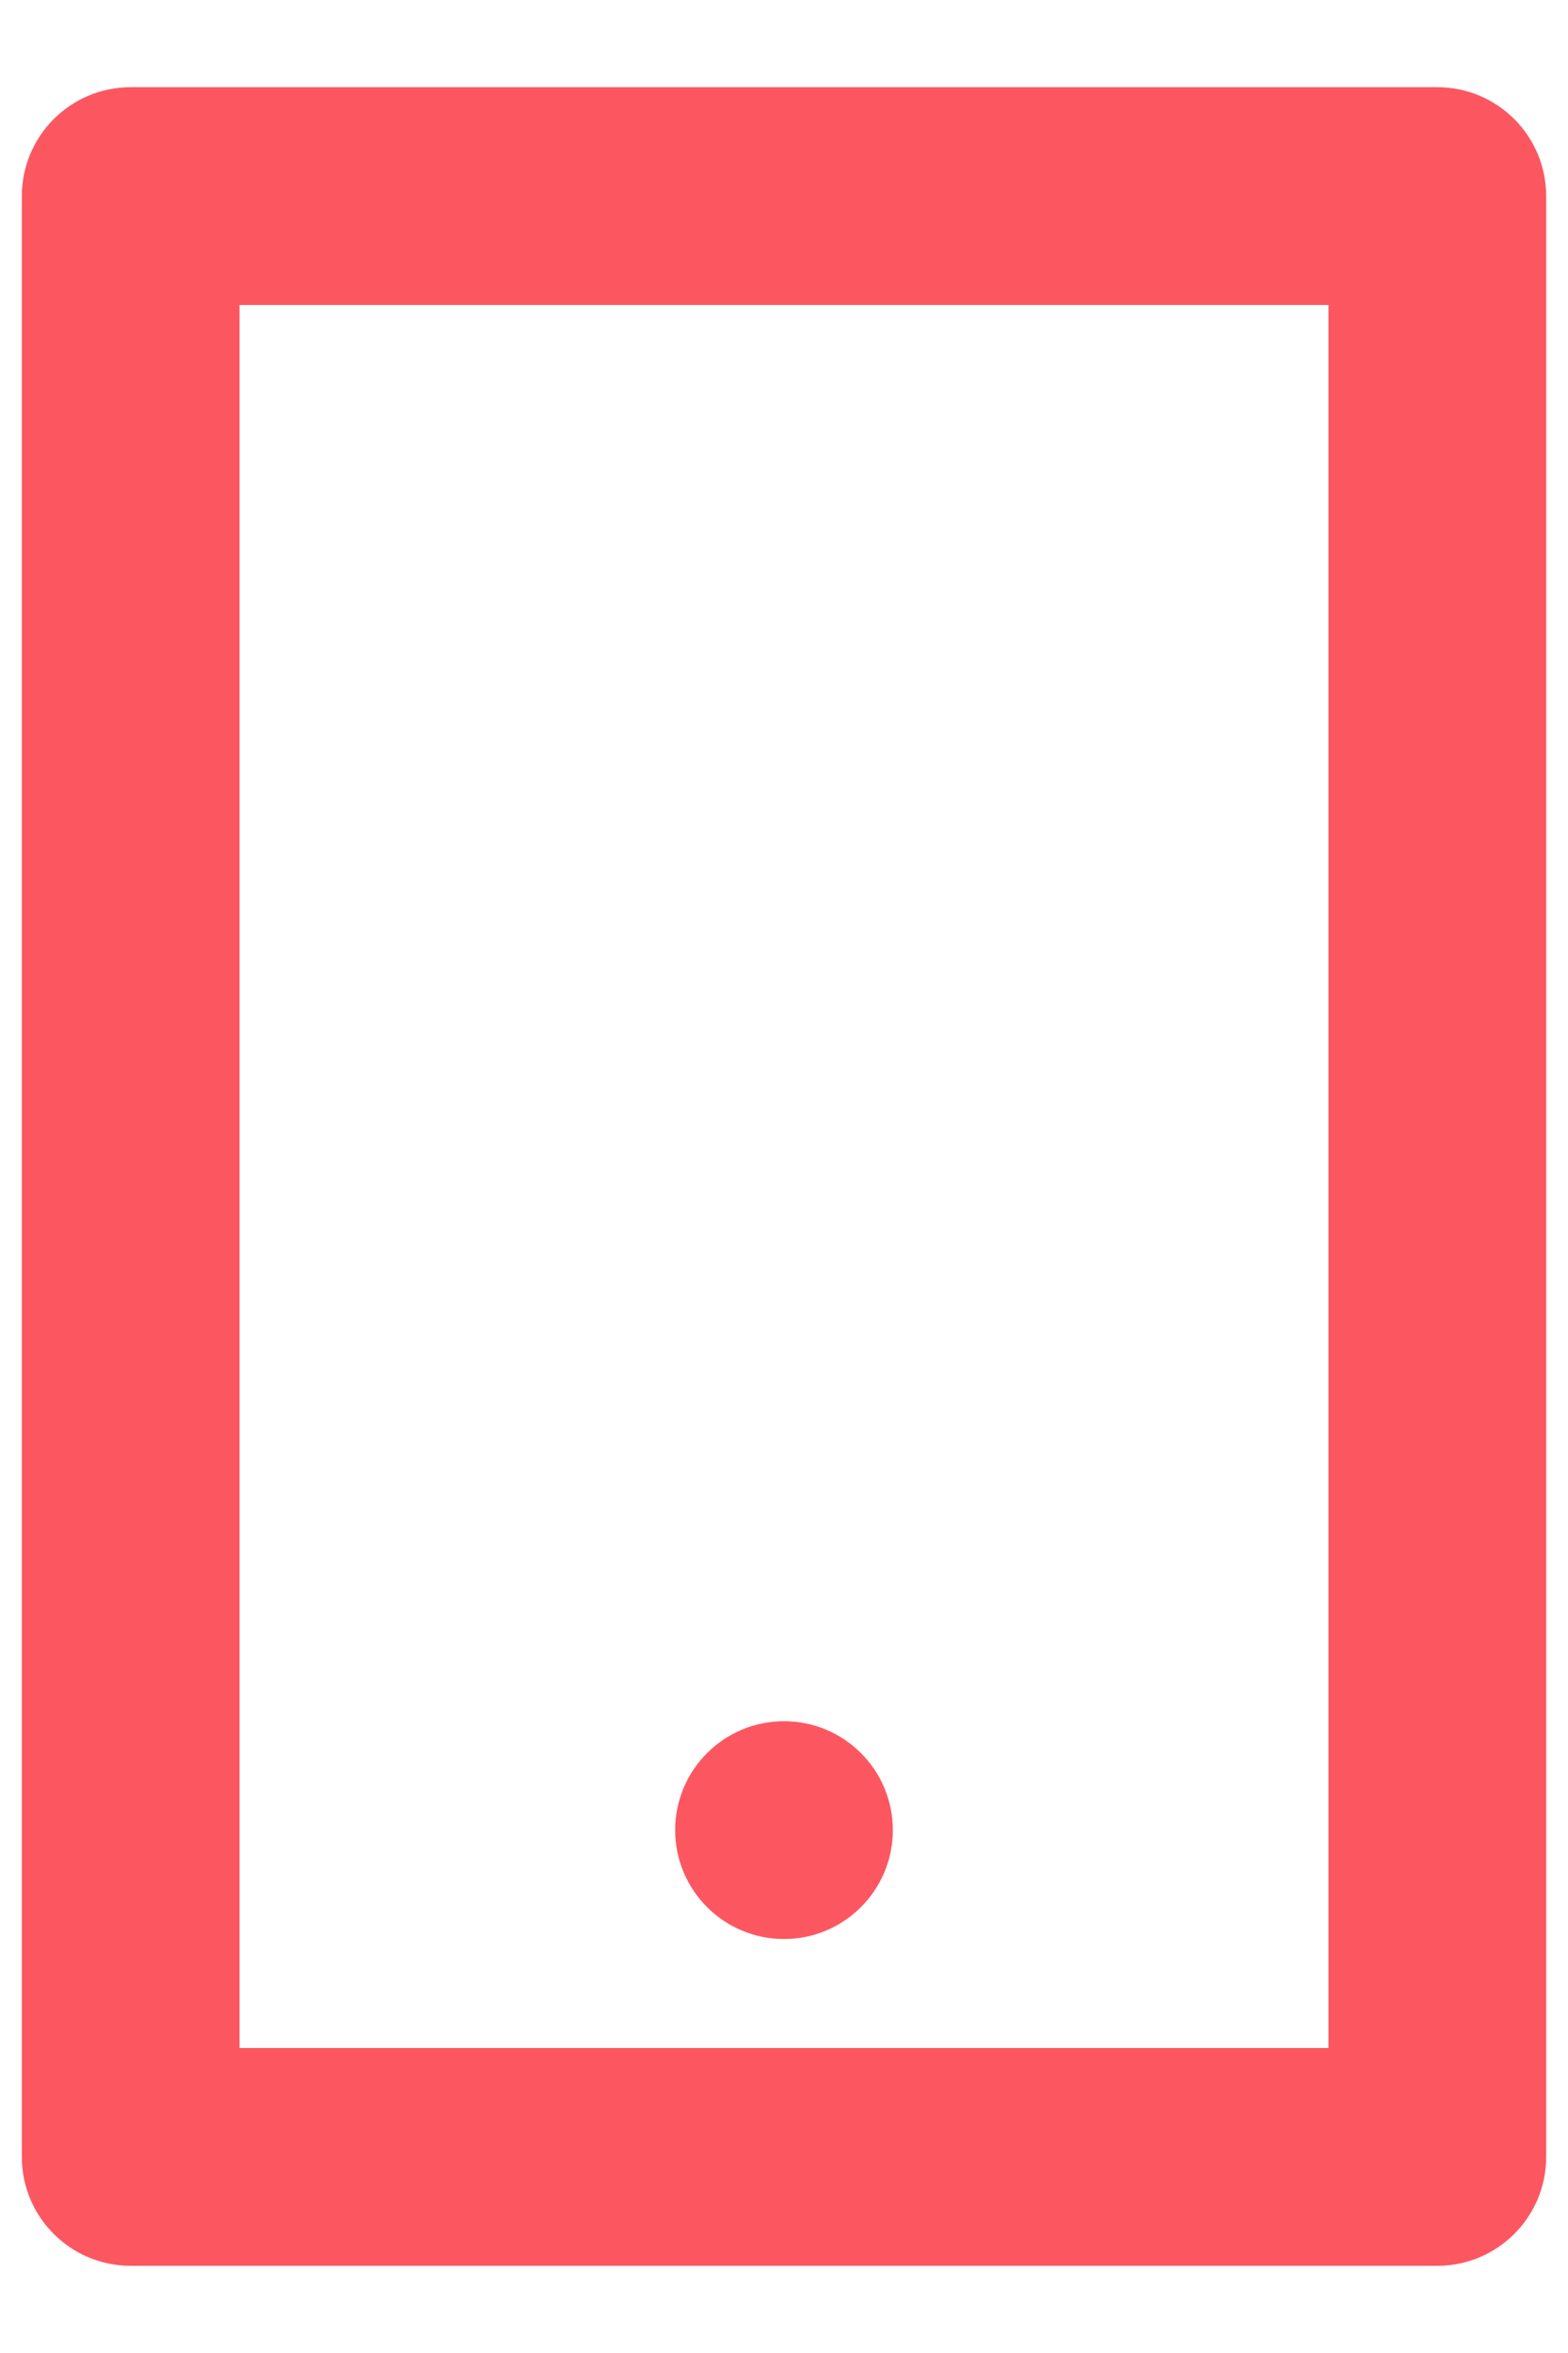 <svg xmlns="http://www.w3.org/2000/svg" width="12" height="18" viewBox="0 0 12 18" fill="none"><path d="M1.833 2.333V15.667H10.167V2.333H1.833ZM1 0.667H11C11.46 0.667 11.833 1.04 11.833 1.5V16.5C11.833 16.96 11.46 17.333 11 17.333H1C0.54 17.333 0.167 16.96 0.167 16.5V1.5C0.167 1.04 0.54 0.667 1 0.667ZM6 13.167C6.46 13.167 6.833 13.54 6.833 14C6.833 14.46 6.46 14.833 6 14.833C5.54 14.833 5.167 14.46 5.167 14C5.167 13.54 5.54 13.167 6 13.167Z" fill="#FC5761"></path></svg>